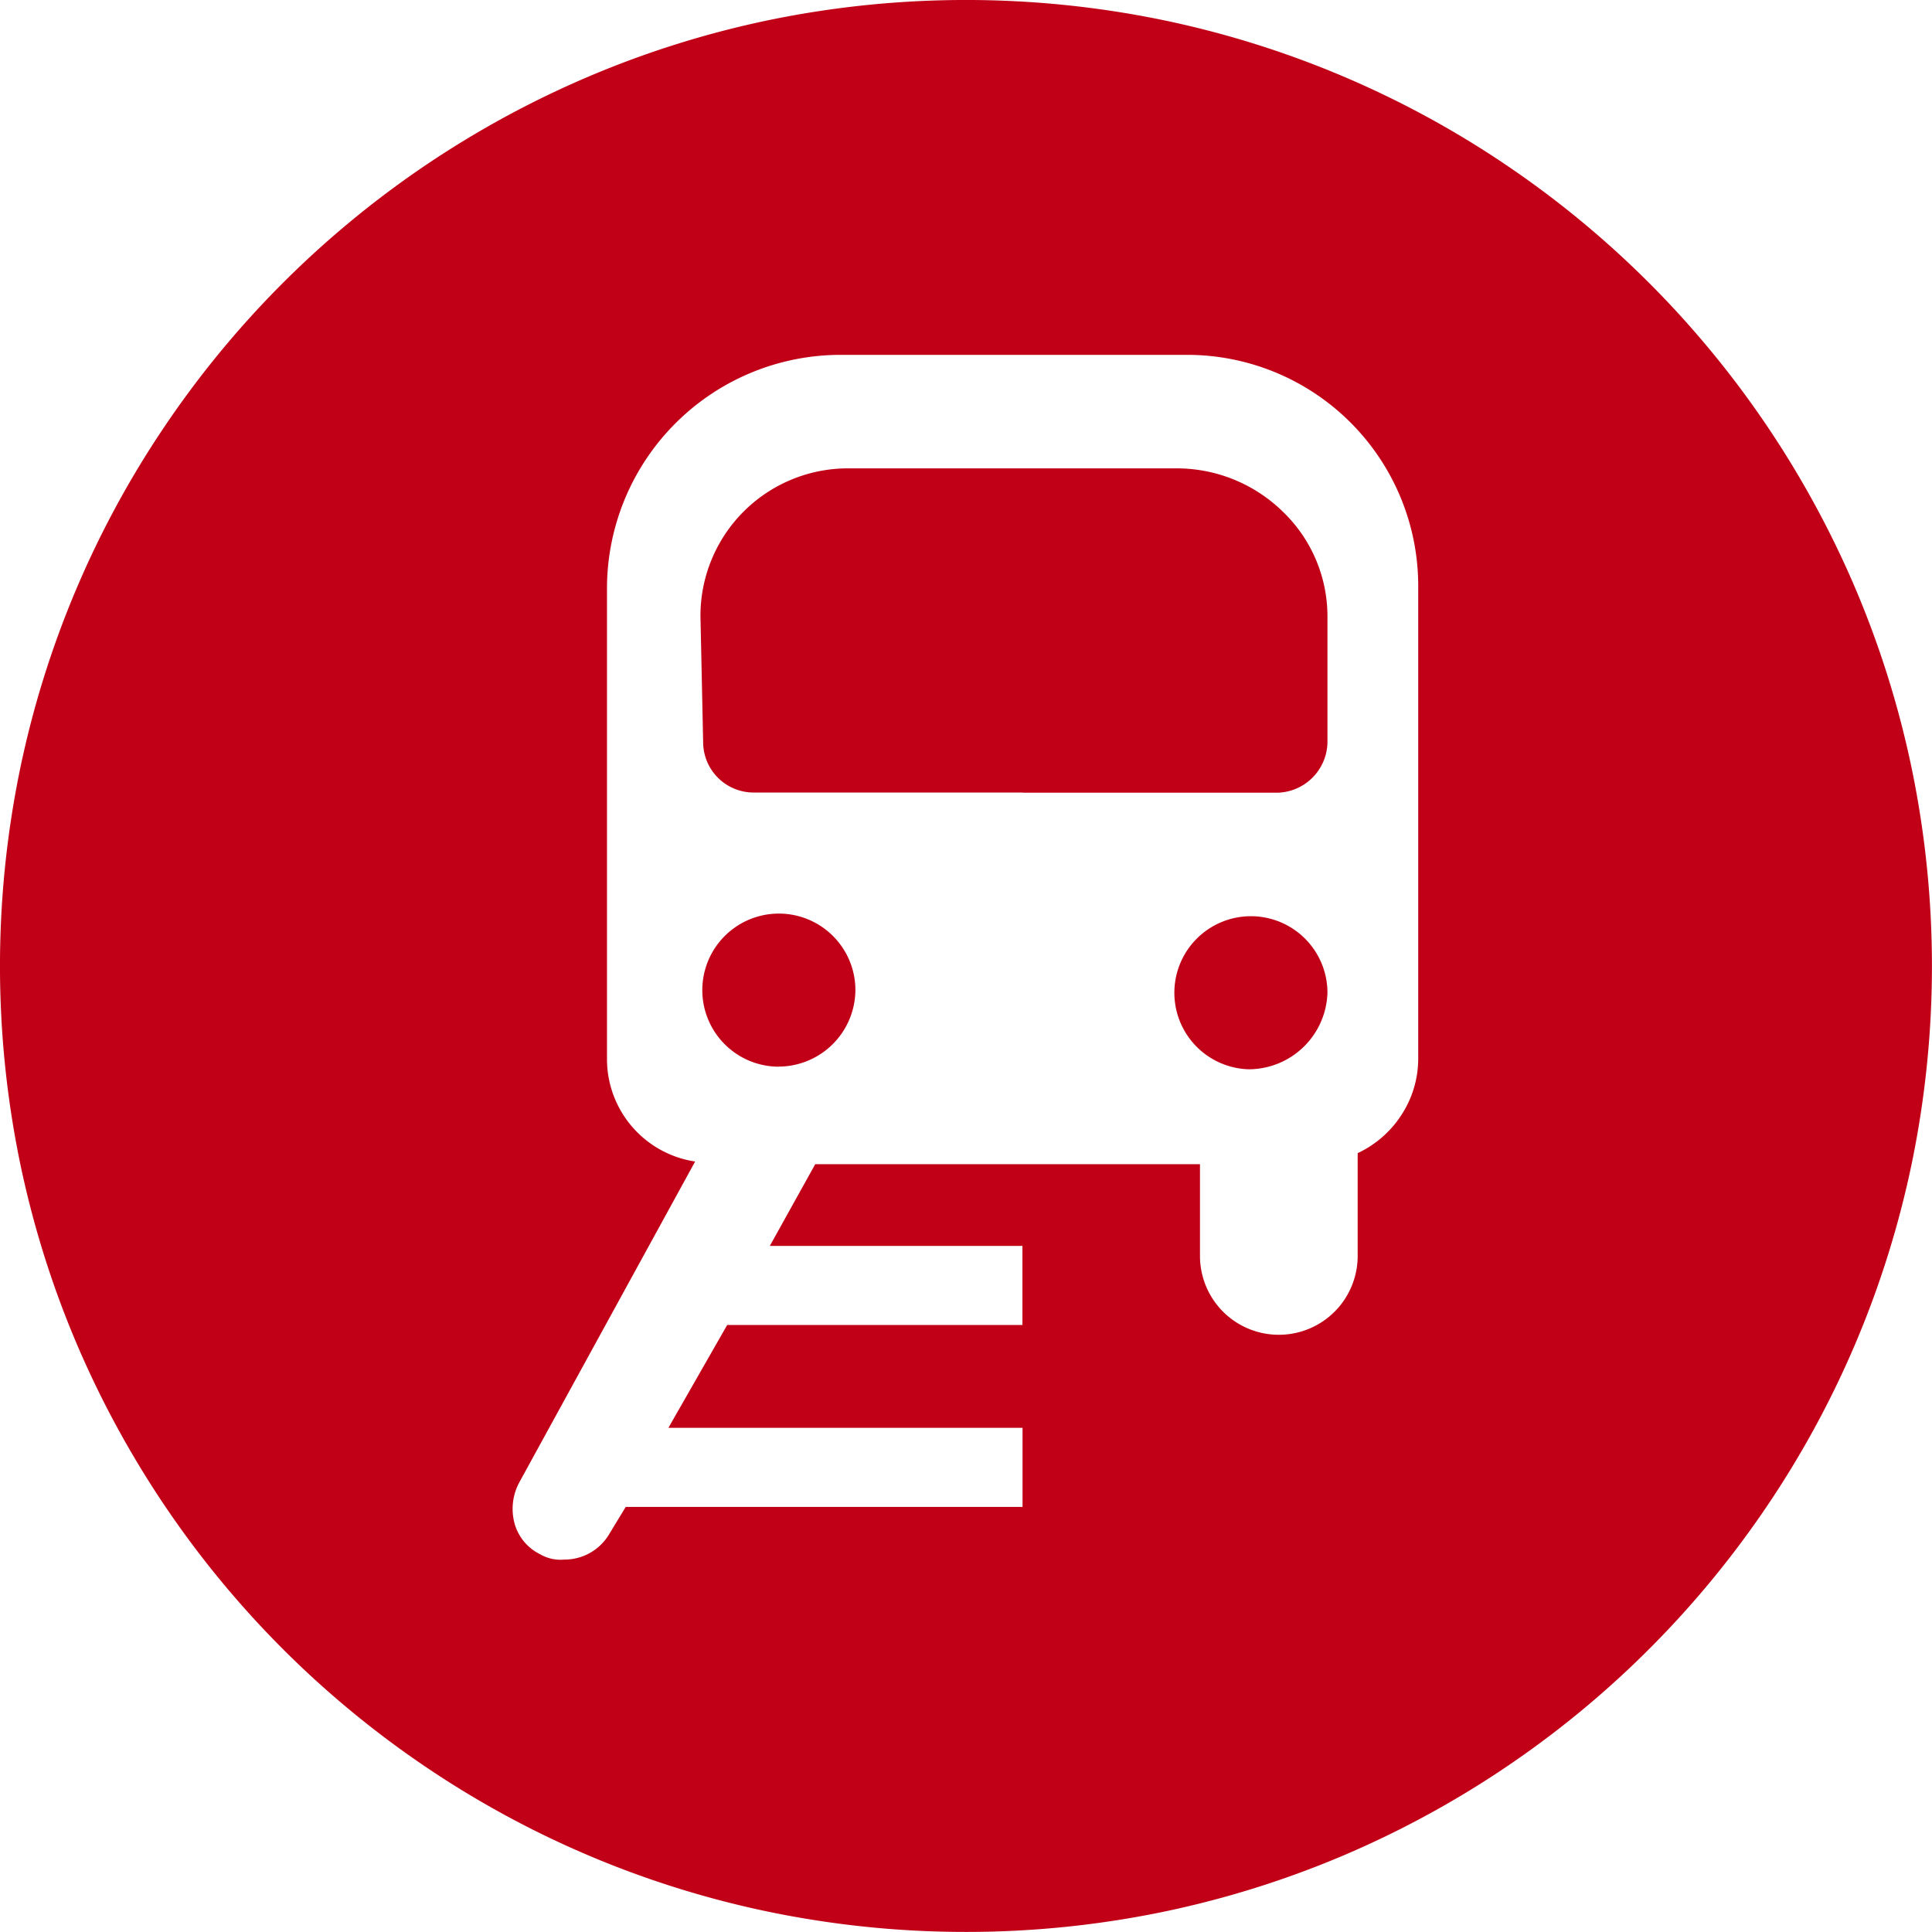 <?xml version="1.0" encoding="UTF-8"?> <svg xmlns="http://www.w3.org/2000/svg" width="53.002" height="53.002" viewBox="0 0 53.002 53.002"><path d="M26.5,53a26.7,26.7,0,0,1-5.341-.538,26.356,26.356,0,0,1-9.476-3.987,26.578,26.578,0,0,1-9.6-11.66A26.367,26.367,0,0,1,.538,31.842a26.759,26.759,0,0,1,0-10.682,26.356,26.356,0,0,1,3.988-9.476,26.578,26.578,0,0,1,11.66-9.6A26.367,26.367,0,0,1,21.16.538a26.759,26.759,0,0,1,10.682,0,26.355,26.355,0,0,1,9.476,3.988,26.578,26.578,0,0,1,9.6,11.66,26.367,26.367,0,0,1,1.544,4.975,26.76,26.76,0,0,1,0,10.682,26.356,26.356,0,0,1-3.987,9.476,26.578,26.578,0,0,1-11.66,9.6,26.366,26.366,0,0,1-4.974,1.544A26.7,26.7,0,0,1,26.5,53ZM23.1,9.735A6.413,6.413,0,0,0,16.652,16.1V29.044a2.842,2.842,0,0,0,2.418,2.821l-4.835,8.823a1.536,1.536,0,0,0-.1,1.169,1.343,1.343,0,0,0,.687.784,1.109,1.109,0,0,0,.659.144,1.425,1.425,0,0,0,1.246-.723l.439-.722H28.052V39.17H18.337l1.612-2.82h8.1V34.18h-6.93l1.246-2.242H32.92v2.517a2.163,2.163,0,0,0,4.326,0V31.635a2.89,2.89,0,0,0,1.2-1.047,2.83,2.83,0,0,0,.461-1.544V16.027a6.34,6.34,0,0,0-6.373-6.292H23.1Zm11.192,19.6a2.1,2.1,0,1,1,2.125-2.1A2.166,2.166,0,0,1,34.292,29.334Zm-12.95-.072a2.1,2.1,0,1,1,2.125-2.1A2.114,2.114,0,0,1,21.341,29.261Zm6.71-7.521H20.682a1.385,1.385,0,0,1-1.392-1.375L19.216,16.9a4.045,4.045,0,0,1,4.03-4.051h9.067a4.163,4.163,0,0,1,2.877,1.185A3.983,3.983,0,0,1,36.417,16.9v3.471a1.407,1.407,0,0,1-1.466,1.375h-6.9Z" fill="#C10018"></path></svg> 
